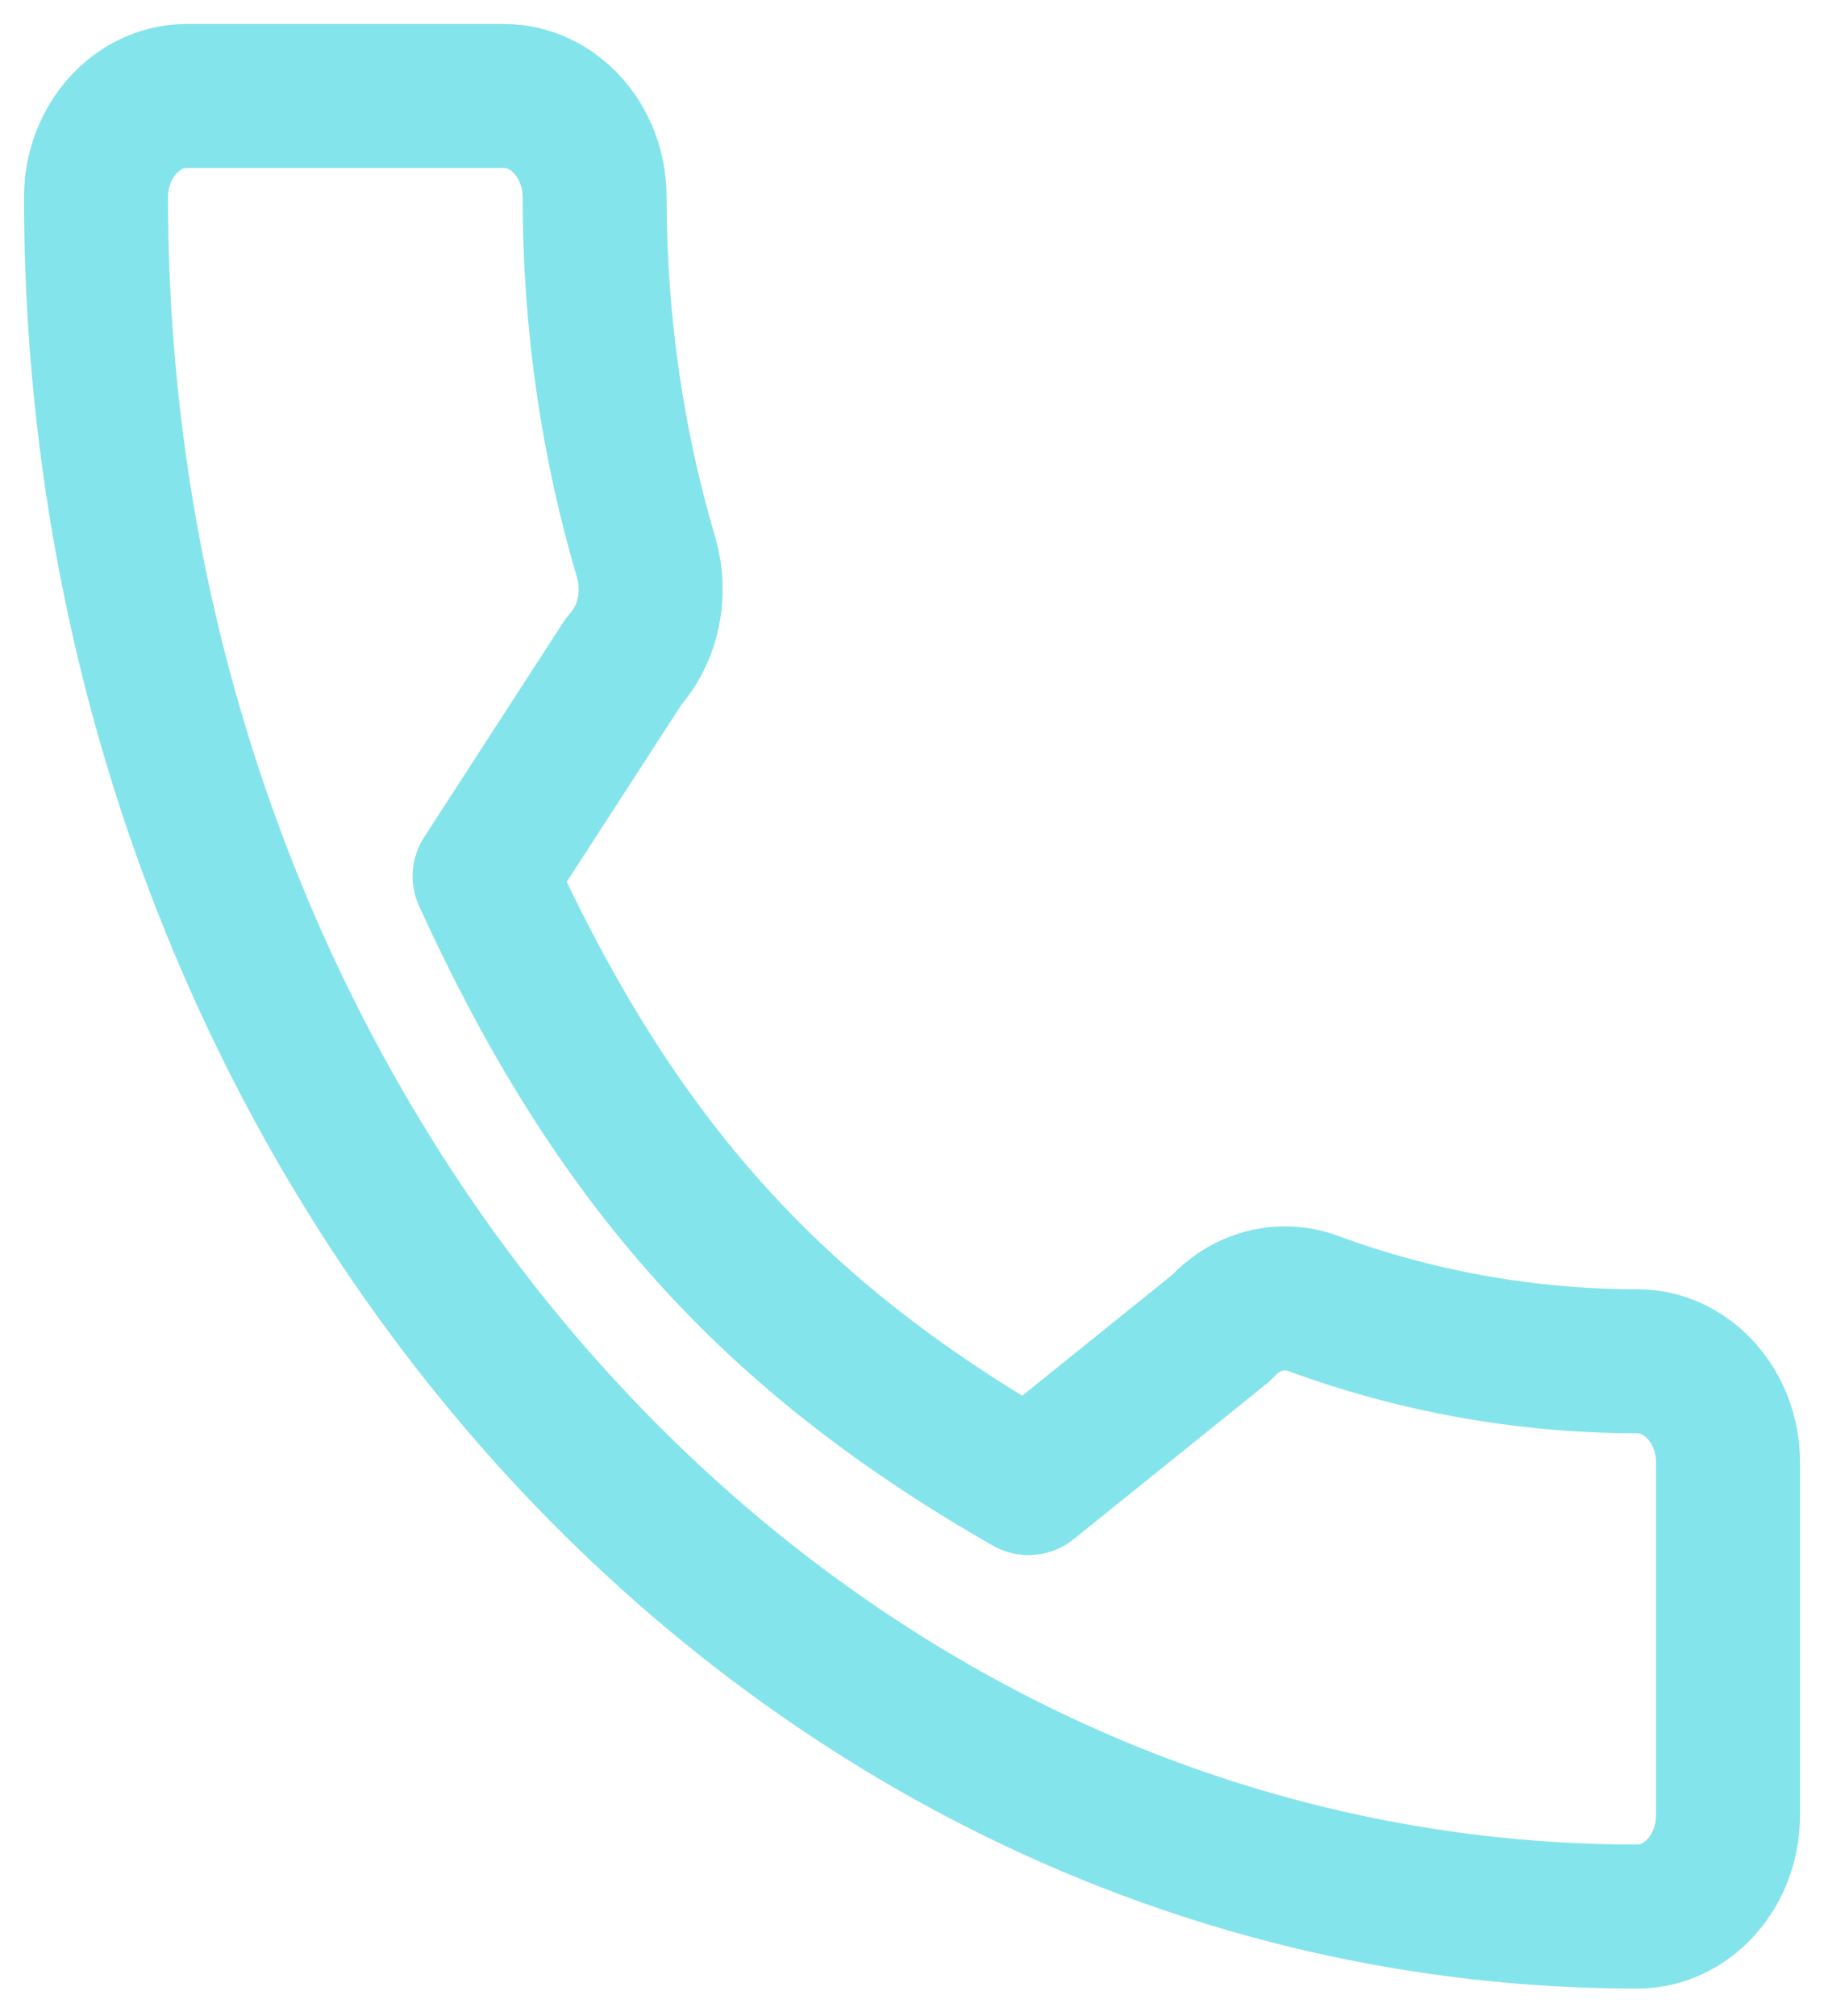 <?xml version="1.0" encoding="UTF-8"?> <svg xmlns="http://www.w3.org/2000/svg" width="19" height="21" viewBox="0 0 19 21" fill="none"><path d="M5.048 9.127C6.408 12.108 8.042 13.92 10.714 15.448L12.721 13.831C12.976 13.547 13.353 13.452 13.684 13.579C14.742 13.968 15.884 14.179 17.056 14.179C17.575 14.179 18 14.653 18 15.232V18.909C18 19.489 17.575 19.963 17.056 19.963C8.187 19.963 1 11.946 1 2.053C1 1.474 1.425 1 1.944 1H5.25C5.769 1 6.194 1.474 6.194 2.053C6.194 3.37 6.383 4.635 6.733 5.814C6.837 6.183 6.761 6.594 6.497 6.889L5.048 9.127Z" stroke="#84E4EB" stroke-width="1.5" stroke-miterlimit="10" stroke-linecap="round" stroke-linejoin="round"></path></svg> 